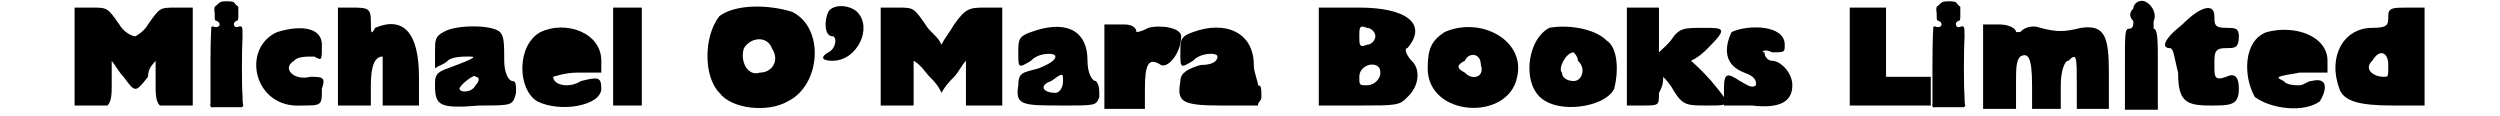 <?xml version='1.0' encoding='utf-8'?>
<svg xmlns="http://www.w3.org/2000/svg" xmlns:xlink="http://www.w3.org/1999/xlink" width="279px" height="13px" viewBox="0 0 2793 138" version="1.1">
<defs>
<path id="gl3337" d="M 4 62 C 4 81 4 100 4 120 C 9 120 19 120 24 120 C 28 120 38 120 43 120 C 48 115 48 105 48 96 C 48 86 48 76 48 67 C 52 72 57 81 62 86 C 76 105 76 105 91 86 C 91 76 96 72 100 67 C 100 76 100 86 100 96 C 100 105 100 115 105 120 C 110 120 120 120 124 120 C 129 120 139 120 144 120 C 144 100 144 81 144 62 C 144 43 144 24 144 4 C 139 4 134 4 124 4 C 105 4 105 4 91 24 C 86 33 76 38 76 38 C 72 38 62 33 57 24 C 43 4 43 4 24 4 C 14 4 9 4 4 4 C 4 24 4 43 4 62 z" fill="black"/><!-- width=153 height=129 -->
<path id="gl3338" d="M 18 3 C 16 4 14 7 12 8 C 12 9 11 10 12 16 C 12 25 12 24 15 25 C 20 28 18 33 12 32 C 10 31 9 31 8 32 C 8 33 7 45 7 76 C 7 100 7 121 7 123 C 6 126 8 128 10 127 C 13 127 38 127 41 127 C 42 127 43 127 44 127 C 45 126 45 126 46 126 C 45 122 45 118 45 114 C 44 103 44 60 45 43 C 45 31 45 30 39 32 C 36 33 34 30 35 27 C 35 27 36 26 37 25 C 40 24 40 25 40 16 C 40 10 40 9 40 8 C 37 6 36 4 35 3 C 34 1 19 1 18 3 z" fill="black"/><!-- width=52 height=138 -->
<path id="gl3339" d="M 28 9 C -15 28 0 100 57 96 C 81 96 81 96 81 76 C 86 62 81 62 67 62 C 48 67 33 52 48 43 C 52 38 62 38 72 38 C 81 43 81 43 81 24 C 81 4 57 0 28 9 z" fill="black"/><!-- width=91 height=105 -->
<path id="gl3340" d="M 4 62 C 4 81 4 100 4 120 C 9 120 14 120 19 120 C 28 120 33 120 43 120 C 43 115 43 105 43 96 C 43 72 48 62 57 62 C 57 62 57 72 57 91 C 57 100 57 110 57 120 C 67 120 72 120 81 120 C 86 120 96 120 100 120 C 100 110 100 96 100 86 C 100 33 81 14 48 28 C 43 38 43 33 43 19 C 43 4 38 4 19 4 C 14 4 9 4 4 4 C 4 24 4 43 4 62 z" fill="black"/><!-- width=110 height=129 -->
<path id="gl3341" d="M 14 9 C 4 14 4 19 4 33 C 4 38 4 43 4 52 C 9 48 14 48 19 43 C 24 38 38 38 43 38 C 52 38 57 38 19 52 C 4 57 4 62 4 72 C 4 96 9 100 57 96 C 96 96 96 96 100 81 C 100 72 100 67 96 67 C 91 67 86 57 86 43 C 86 24 86 14 81 9 C 72 0 28 0 14 9 M 52 72 C 48 81 33 81 33 76 C 33 72 52 57 52 62 C 57 62 57 67 52 72 z" fill="black"/><!-- width=110 height=105 -->
<path id="gl3342" d="M 28 9 C 0 24 0 76 24 91 C 52 105 100 96 100 76 C 100 62 96 62 76 67 C 62 76 43 72 43 62 C 43 62 57 57 72 57 C 81 57 91 57 100 57 C 100 52 100 48 100 43 C 100 9 57 -5 28 9 z" fill="black"/><!-- width=105 height=105 -->
<path id="gl3343" d="M 4 62 C 4 81 4 100 4 120 C 9 120 14 120 24 120 C 28 120 33 120 38 120 C 38 100 38 81 38 62 C 38 43 38 24 38 4 C 33 4 28 4 24 4 C 14 4 9 4 4 4 C 4 24 4 43 4 62 z" fill="black"/><!-- width=48 height=129 -->
<path id="gl3344" d="M 19 14 C 0 38 0 86 19 105 C 33 124 76 129 100 115 C 139 96 144 28 105 9 C 76 0 38 0 19 14 M 81 52 C 91 67 81 81 67 81 C 52 86 43 67 48 52 C 57 38 76 38 81 52 z" fill="black"/><!-- width=139 height=129 -->
<path id="gl3345" d="M 9 9 C 4 19 4 38 14 38 C 19 38 19 52 9 57 C 0 62 0 67 14 67 C 43 67 62 28 43 9 C 33 0 14 0 9 9 z" fill="black"/><!-- width=57 height=76 -->
<path id="gl3346" d="M 4 62 C 4 81 4 100 4 120 C 9 120 19 120 24 120 C 33 120 38 120 43 120 C 43 115 43 105 43 96 C 43 86 43 76 43 67 C 52 72 57 81 62 86 C 67 91 72 96 76 105 C 81 96 86 91 91 86 C 96 81 100 72 105 67 C 105 76 105 86 105 96 C 105 105 105 115 105 120 C 110 120 120 120 124 120 C 134 120 144 120 148 120 C 148 100 148 81 148 62 C 148 43 148 24 148 4 C 144 4 134 4 129 4 C 110 4 105 4 91 24 C 86 33 81 38 76 48 C 72 38 62 33 57 24 C 43 4 43 4 24 4 C 14 4 9 4 4 4 C 4 24 4 43 4 62 z" fill="black"/><!-- width=158 height=129 -->
<path id="gl3584" d="M 19 9 C 4 14 4 19 4 33 C 4 52 4 52 19 43 C 28 33 48 33 48 38 C 48 43 38 48 28 52 C 9 57 4 57 4 72 C 0 96 9 96 57 96 C 96 96 96 96 100 86 C 100 76 100 72 96 67 C 91 67 86 57 86 43 C 86 4 57 -5 19 9 M 57 67 C 57 76 52 81 48 81 C 33 81 28 72 43 67 C 57 57 57 57 57 67 z" fill="black"/><!-- width=110 height=105 -->
<path id="gl3585" d="M 0 52 C 0 67 0 81 0 100 C 9 100 14 100 24 100 C 28 100 38 100 48 100 C 48 91 48 81 48 76 C 48 48 52 38 67 48 C 76 52 91 33 91 14 C 91 4 67 0 52 4 C 43 9 38 9 38 9 C 38 4 33 0 24 0 C 14 0 9 0 0 0 C 0 19 0 33 0 52 z" fill="black"/><!-- width=96 height=105 -->
<path id="gl3586" d="M 19 9 C 4 14 4 19 4 33 C 4 52 4 52 19 43 C 28 33 48 33 48 38 C 48 43 43 48 28 48 C 14 52 4 57 4 67 C 0 91 4 96 52 96 C 67 96 81 96 96 96 C 96 91 100 91 100 86 C 100 76 100 72 96 72 C 96 67 91 57 91 48 C 91 9 57 -5 19 9 z" fill="black"/><!-- width=110 height=105 -->
<path id="gl3587" d="M 0 62 C 0 81 0 100 0 120 C 19 120 33 120 48 120 C 91 120 96 120 105 110 C 120 96 120 76 110 67 C 105 62 100 52 105 52 C 129 24 105 4 48 4 C 33 4 14 4 0 4 C 0 24 0 43 0 62 M 67 38 C 67 43 62 48 57 48 C 48 52 48 48 48 38 C 48 28 48 24 57 28 C 62 28 67 33 67 38 M 72 76 C 76 86 67 96 57 96 C 48 96 48 96 48 86 C 48 72 67 67 72 76 z" fill="black"/><!-- width=124 height=129 -->
<path id="gl3588" d="M 24 9 C 9 19 4 28 4 52 C 4 110 100 115 110 62 C 120 19 67 -10 24 9 M 67 48 C 72 62 57 67 48 57 C 38 52 38 48 48 43 C 52 33 67 33 67 48 z" fill="black"/><!-- width=120 height=105 -->
<path id="gl3589" d="M 28 4 C 0 19 -5 76 24 91 C 48 105 96 96 105 76 C 110 57 110 28 96 19 C 81 4 48 0 28 4 M 62 43 C 72 52 67 67 57 67 C 48 67 43 62 43 57 C 38 52 48 33 57 33 C 57 33 62 38 62 43 z" fill="black"/><!-- width=115 height=105 -->
<path id="gl3590" d="M 0 62 C 0 81 0 100 0 120 C 9 120 14 120 19 120 C 38 120 38 120 38 105 C 43 96 43 91 43 86 C 48 91 52 96 57 105 C 67 120 72 120 96 120 C 124 120 124 120 100 91 C 91 81 86 76 76 67 C 86 62 91 57 96 52 C 120 28 115 28 91 28 C 67 28 62 28 52 43 C 48 48 43 52 38 57 C 38 48 38 38 38 28 C 38 19 38 9 38 4 C 33 4 28 4 19 4 C 14 4 9 4 0 4 C 0 24 0 43 0 62 z" fill="black"/><!-- width=124 height=129 -->
<path id="gl3591" d="M 9 9 C 0 28 0 48 24 57 C 38 62 38 67 38 72 C 33 76 28 72 19 67 C 4 57 0 57 0 76 C 0 86 0 91 0 96 C 9 96 24 96 33 96 C 67 100 81 91 81 72 C 81 57 67 43 57 43 C 52 43 48 38 48 33 C 43 33 48 28 57 33 C 72 33 72 33 72 24 C 72 0 28 0 9 9 z" fill="black"/><!-- width=86 height=105 -->
<path id="gl3592" d="M 0 62 C 0 81 0 100 0 120 C 19 120 33 120 48 120 C 62 120 76 120 96 120 C 96 115 96 110 96 105 C 96 100 96 96 96 86 C 86 86 76 86 72 86 C 62 86 52 86 43 86 C 43 72 43 62 43 48 C 43 28 43 14 43 4 C 38 4 28 4 24 4 C 14 4 9 4 0 4 C 0 24 0 43 0 62 z" fill="black"/><!-- width=100 height=129 -->
<path id="gl3338" d="M 18 3 C 16 4 14 7 12 8 C 12 9 11 10 12 16 C 12 25 12 24 15 25 C 20 28 18 33 12 32 C 10 31 9 31 8 32 C 8 33 7 45 7 76 C 7 100 7 121 7 123 C 6 126 8 128 10 127 C 13 127 38 127 41 127 C 42 127 43 127 44 127 C 45 126 45 126 46 126 C 45 122 45 118 45 114 C 44 103 44 60 45 43 C 45 31 45 30 39 32 C 36 33 34 30 35 27 C 35 27 36 26 37 25 C 40 24 40 25 40 16 C 40 10 40 9 40 8 C 37 6 36 4 35 3 C 34 1 19 1 18 3 z" fill="black"/><!-- width=52 height=138 -->
<path id="gl3593" d="M 4 52 C 4 67 4 81 4 100 C 9 100 14 100 24 100 C 28 100 33 100 43 100 C 43 91 43 81 43 72 C 43 52 43 43 48 38 C 57 33 62 38 62 72 C 62 81 62 91 62 100 C 67 100 72 100 81 100 C 86 100 91 100 96 100 C 96 91 96 81 96 72 C 96 57 100 43 105 43 C 115 33 115 38 115 72 C 115 81 115 91 115 100 C 124 100 129 100 134 100 C 144 100 148 100 153 100 C 153 86 153 72 153 57 C 153 14 148 0 120 4 C 100 9 91 9 72 4 C 62 0 52 4 48 9 C 43 9 43 9 43 9 C 43 4 33 0 24 0 C 14 0 9 0 4 0 C 4 19 4 33 4 52 z" fill="black"/><!-- width=163 height=105 -->
<path id="gl3594" d="M 14 9 C 9 14 9 19 14 24 C 14 28 14 33 9 33 C 4 33 4 38 4 76 C 4 96 4 110 4 129 C 9 129 14 129 24 129 C 33 129 38 129 43 129 C 43 110 43 96 43 76 C 43 48 43 33 38 33 C 38 33 38 28 38 24 C 43 14 33 0 24 0 C 19 0 14 4 14 9 z" fill="black"/><!-- width=52 height=134 -->
<path id="gl3595" d="M 24 24 C 0 43 0 52 9 52 C 14 52 14 62 19 81 C 19 115 28 120 57 120 C 81 120 91 120 91 100 C 91 86 86 81 76 86 C 62 91 62 86 62 72 C 62 57 62 52 76 52 C 86 52 91 52 91 38 C 91 28 86 28 76 28 C 62 28 62 24 62 14 C 62 0 48 0 24 24 z" fill="black"/><!-- width=96 height=129 -->
<path id="gl3596" d="M 28 9 C 0 19 0 62 14 86 C 33 100 72 105 91 91 C 100 76 100 62 81 67 C 76 67 72 72 67 72 C 62 72 52 72 48 67 C 38 62 38 62 67 57 C 76 57 86 57 100 57 C 100 52 100 48 100 43 C 100 14 62 0 28 9 z" fill="black"/><!-- width=105 height=105 -->
<path id="gl3597" d="M 67 14 C 67 24 67 28 48 28 C 14 28 -5 62 9 100 C 14 115 33 120 72 120 C 81 120 96 120 110 120 C 110 100 110 81 110 62 C 110 43 110 24 110 4 C 100 4 96 4 91 4 C 72 4 67 4 67 14 M 67 72 C 67 86 67 86 62 86 C 48 86 38 76 48 67 C 57 52 67 57 67 72 z" fill="black"/><!-- width=115 height=129 -->
</defs>
<use xlink:href="#gl3337" x="0" y="5"/>
<use xlink:href="#gl3338" x="158" y="0"/>
<use xlink:href="#gl3339" x="216" y="29"/>
<use xlink:href="#gl3340" x="312" y="5"/>
<use xlink:href="#gl3341" x="427" y="29"/>
<use xlink:href="#gl3342" x="528" y="29"/>
<use xlink:href="#gl3343" x="638" y="5"/>
<use xlink:href="#gl3344" x="749" y="5"/>
<use xlink:href="#gl3345" x="888" y="5"/>
<use xlink:href="#gl3346" x="955" y="5"/>
<use xlink:href="#gl3584" x="1118" y="29"/>
<use xlink:href="#gl3585" x="1224" y="29"/>
<use xlink:href="#gl3586" x="1310" y="29"/>
<use xlink:href="#gl3587" x="1478" y="5"/>
<use xlink:href="#gl3588" x="1603" y="29"/>
<use xlink:href="#gl3589" x="1723" y="29"/>
<use xlink:href="#gl3590" x="1843" y="5"/>
<use xlink:href="#gl3591" x="1958" y="29"/>
<use xlink:href="#gl3592" x="2107" y="5"/>
<use xlink:href="#gl3338" x="2198" y="0"/>
<use xlink:href="#gl3593" x="2261" y="29"/>
<use xlink:href="#gl3594" x="2429" y="1"/>
<use xlink:href="#gl3595" x="2477" y="5"/>
<use xlink:href="#gl3596" x="2573" y="29"/>
<use xlink:href="#gl3597" x="2678" y="5"/>
</svg>

